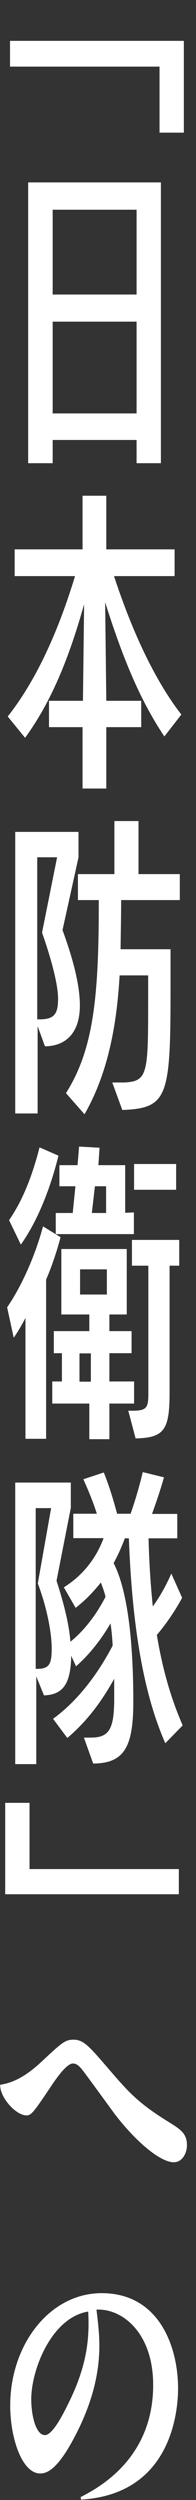 <?xml version="1.0" encoding="utf-8"?>
<!-- Generator: Adobe Illustrator 27.0.1, SVG Export Plug-In . SVG Version: 6.00 Build 0)  -->
<svg version="1.1" id="レイヤー_1" xmlns="http://www.w3.org/2000/svg" xmlns:xlink="http://www.w3.org/1999/xlink" x="0px"
	 y="0px" viewBox="0 0 10.16 129.1" style="enable-background:new 0 0 10.16 129.1;" xml:space="preserve">
<rect x="0" y="0" width="10.16" height="129.1" fill="#333333" stroke="none"/>
<style type="text/css">
	.st0{fill:#FFFFFF;}
</style>
<path class="st0" d="M8.27,6.85V3.44H0.52V2.11h9.01v4.74H8.27z M7.08,23.92v-1.2H2.73v1.2H1.46V9.42h6.88v14.5H7.08z M7.08,10.83
	H2.73v4.38h4.35V10.83z M7.08,16.61H2.73v4.74h4.35V16.61z M8.52,38.03c-1.31-1.95-2.19-4.16-3.07-6.93l0.06,5.09h1.81v1.36H5.51
	v3.17H4.28v-3.17H2.54v-1.36H4.3l0.06-4.99c-0.77,2.74-1.68,5.01-3.06,6.9l-0.9-1.1c1.42-1.79,2.58-4.26,3.49-7.25H0.76v-1.38h3.52
	V25.6h1.23v2.77h3.54v1.38H5.91c0.98,2.99,2.18,5.47,3.49,7.15L8.52,38.03z M0.79,57.5V42.96h3.28v1.31l-0.83,3.76
	c0.46,1.25,0.9,2.72,0.9,3.89c0,1.55-0.86,2.11-1.81,2.11l-0.38-1.04v4.51H0.79z M2.15,52.64c0.69-0.03,0.86-0.32,0.86-1.07
	c0-0.66-0.29-1.87-0.83-3.41l0.78-3.89H1.93v8.37H2.15z M5.82,55.9h0.61c1.22-0.05,1.25-0.45,1.25-4.11v-1.42H6.2
	c-0.16,2.85-0.7,5.23-1.82,7.17l-0.96-1.09c1.41-2.22,1.7-4.91,1.7-9.71v-0.26H4.04v-1.34h1.89V42.4h1.25v2.74h2.14v1.34H6.28
	c0,0.7-0.02,1.65-0.03,2.54h2.59v2.08c0,5.54-0.14,6.13-2.5,6.22L5.82,55.9z M1.32,74.32v-6.26c-0.21,0.4-0.43,0.77-0.61,1.02
	l-0.34-1.57c0.72-1.04,1.44-2.61,1.86-4.18l0.91,0.56c-0.21,0.78-0.46,1.52-0.75,2.19v8.22H1.32z M0.47,63.01
	c0.7-1.01,1.2-2.27,1.58-3.76l0.98,0.43c-0.42,1.7-1.09,3.39-1.95,4.59L0.47,63.01z M4.63,74.32v-1.84H2.71v-1.14h0.5v-1.46H2.79
	v-1.14h1.84v-0.86H3.18v-3.38h3.39v3.38h-0.9v0.86h1.15v1.14H5.67v1.46h1.28v1.14H5.67v1.84H4.63z M2.89,63.74v-1.1h0.88l0.14-1.38
	H3.08v-1.09h0.94l0.08-0.96l1.06,0.06l-0.06,0.9h1.39v2.46l0.45-0.02v1.12H2.89z M4.71,69.89H4.12v1.46h0.59V69.89z M5.54,65.55
	H4.15v1.3h1.39V65.55z M5.5,61.26H4.92l-0.16,1.38H5.5V61.26z M6.65,72.85h0.24c0.7,0,0.8-0.16,0.8-0.85v-6.64H6.84v-1.33h2.45v1.33
	h-0.5v6.54c0,1.92-0.26,2.35-1.76,2.38L6.65,72.85z M6.95,61.44v-1.33h2.18v1.33H6.95z M8.57,90.02c-1.2-2.7-1.73-6.35-1.89-10.58
	H6.47c-0.16,0.43-0.35,0.86-0.58,1.28c0.29,0.58,1.02,2.22,1.02,7.17c0,2.34-0.48,3.17-2.08,3.18l-0.48-1.34h0.37
	c0.94,0,1.18-0.46,1.2-1.87v-1.17c-0.67,1.22-1.46,2.24-2.43,3.06l-0.74-0.99c1.18-0.85,2.26-2.19,3.09-3.78
	c-0.02-0.42-0.06-0.8-0.11-1.15c-0.53,0.91-1.14,1.65-1.79,2.22L3.69,85.5c-0.02,1.5-0.46,2.02-1.41,2.05l-0.4-0.98v4.53H0.79V76.56
	h2.88v1.31l-0.74,3.76c0.37,1.15,0.64,2.18,0.72,3.15c0.67-0.54,1.31-1.33,1.82-2.32c-0.06-0.27-0.16-0.51-0.24-0.74
	c-0.4,0.5-0.83,0.94-1.31,1.31l-0.61-1.06c0.98-0.61,1.68-1.5,2.06-2.54H3.8v-1.26h1.22c-0.18-0.58-0.45-1.23-0.7-1.78l1.06-0.35
	c0.29,0.72,0.51,1.46,0.69,2.13h0.7C7,77.52,7.23,76.74,7.4,76.02l1.1,0.27c-0.18,0.64-0.42,1.34-0.62,1.89h1.31v1.26H7.7
	c0.03,1.26,0.11,2.43,0.22,3.52c0.37-0.51,0.7-1.1,0.96-1.7l0.56,1.25c-0.34,0.64-0.82,1.34-1.31,1.92
	c0.29,1.74,0.72,3.26,1.34,4.67L8.57,90.02z M1.99,86.18c0.59-0.02,0.69-0.29,0.69-1.07c0-0.66-0.19-1.94-0.72-3.34l0.69-3.89h-0.8
	v8.3H1.99z M0.27,97.82V93.1h1.26v3.42h7.74v1.3H0.27z M2.15,106.47c1.03-0.96,1.22-1.14,1.65-1.14c0.53,0,0.79,0.3,1.89,1.58
	c1.04,1.21,1.54,1.73,3.02,2.65c0.63,0.39,0.98,0.6,0.98,1.22c0,0.42-0.25,0.88-0.68,0.88c-0.7,0-1.95-1.05-3.04-2.46
	c-0.12-0.16-1.4-1.92-1.67-2.27c-0.23-0.3-0.37-0.37-0.52-0.37c-0.3,0-0.77,0.63-1.13,1.17c-0.92,1.37-1.03,1.51-1.28,1.51
	c-0.54,0-1.38-0.92-1.36-1.58C0.4,107.59,1.09,107.46,2.15,106.47z M4.18,128.95c0.87-0.45,3.76-1.94,3.76-5.79
	c0-2.71-1.62-3.96-2.94-3.89c0.09,0.71,0.15,1.31,0.15,1.87c0,1.76-0.57,3.38-1.34,4.81c-0.9,1.68-1.44,1.78-1.73,1.78
	c-0.93,0-1.55-1.8-1.55-3.51c0-3.12,2.03-5.8,4.74-5.8c2.99,0,3.96,2.78,3.96,4.92c0,1.04-0.27,5.46-5.03,5.74L4.18,128.95z
	 M1.62,123.89c0,0.86,0.24,1.86,0.71,1.86c0.39,0,0.93-1.04,1.3-1.81c0.76-1.58,0.96-2.82,0.96-3.94c0-0.27-0.01-0.48-0.02-0.63
	C2.66,119.68,1.62,122.39,1.62,123.89z"/>
</svg>
